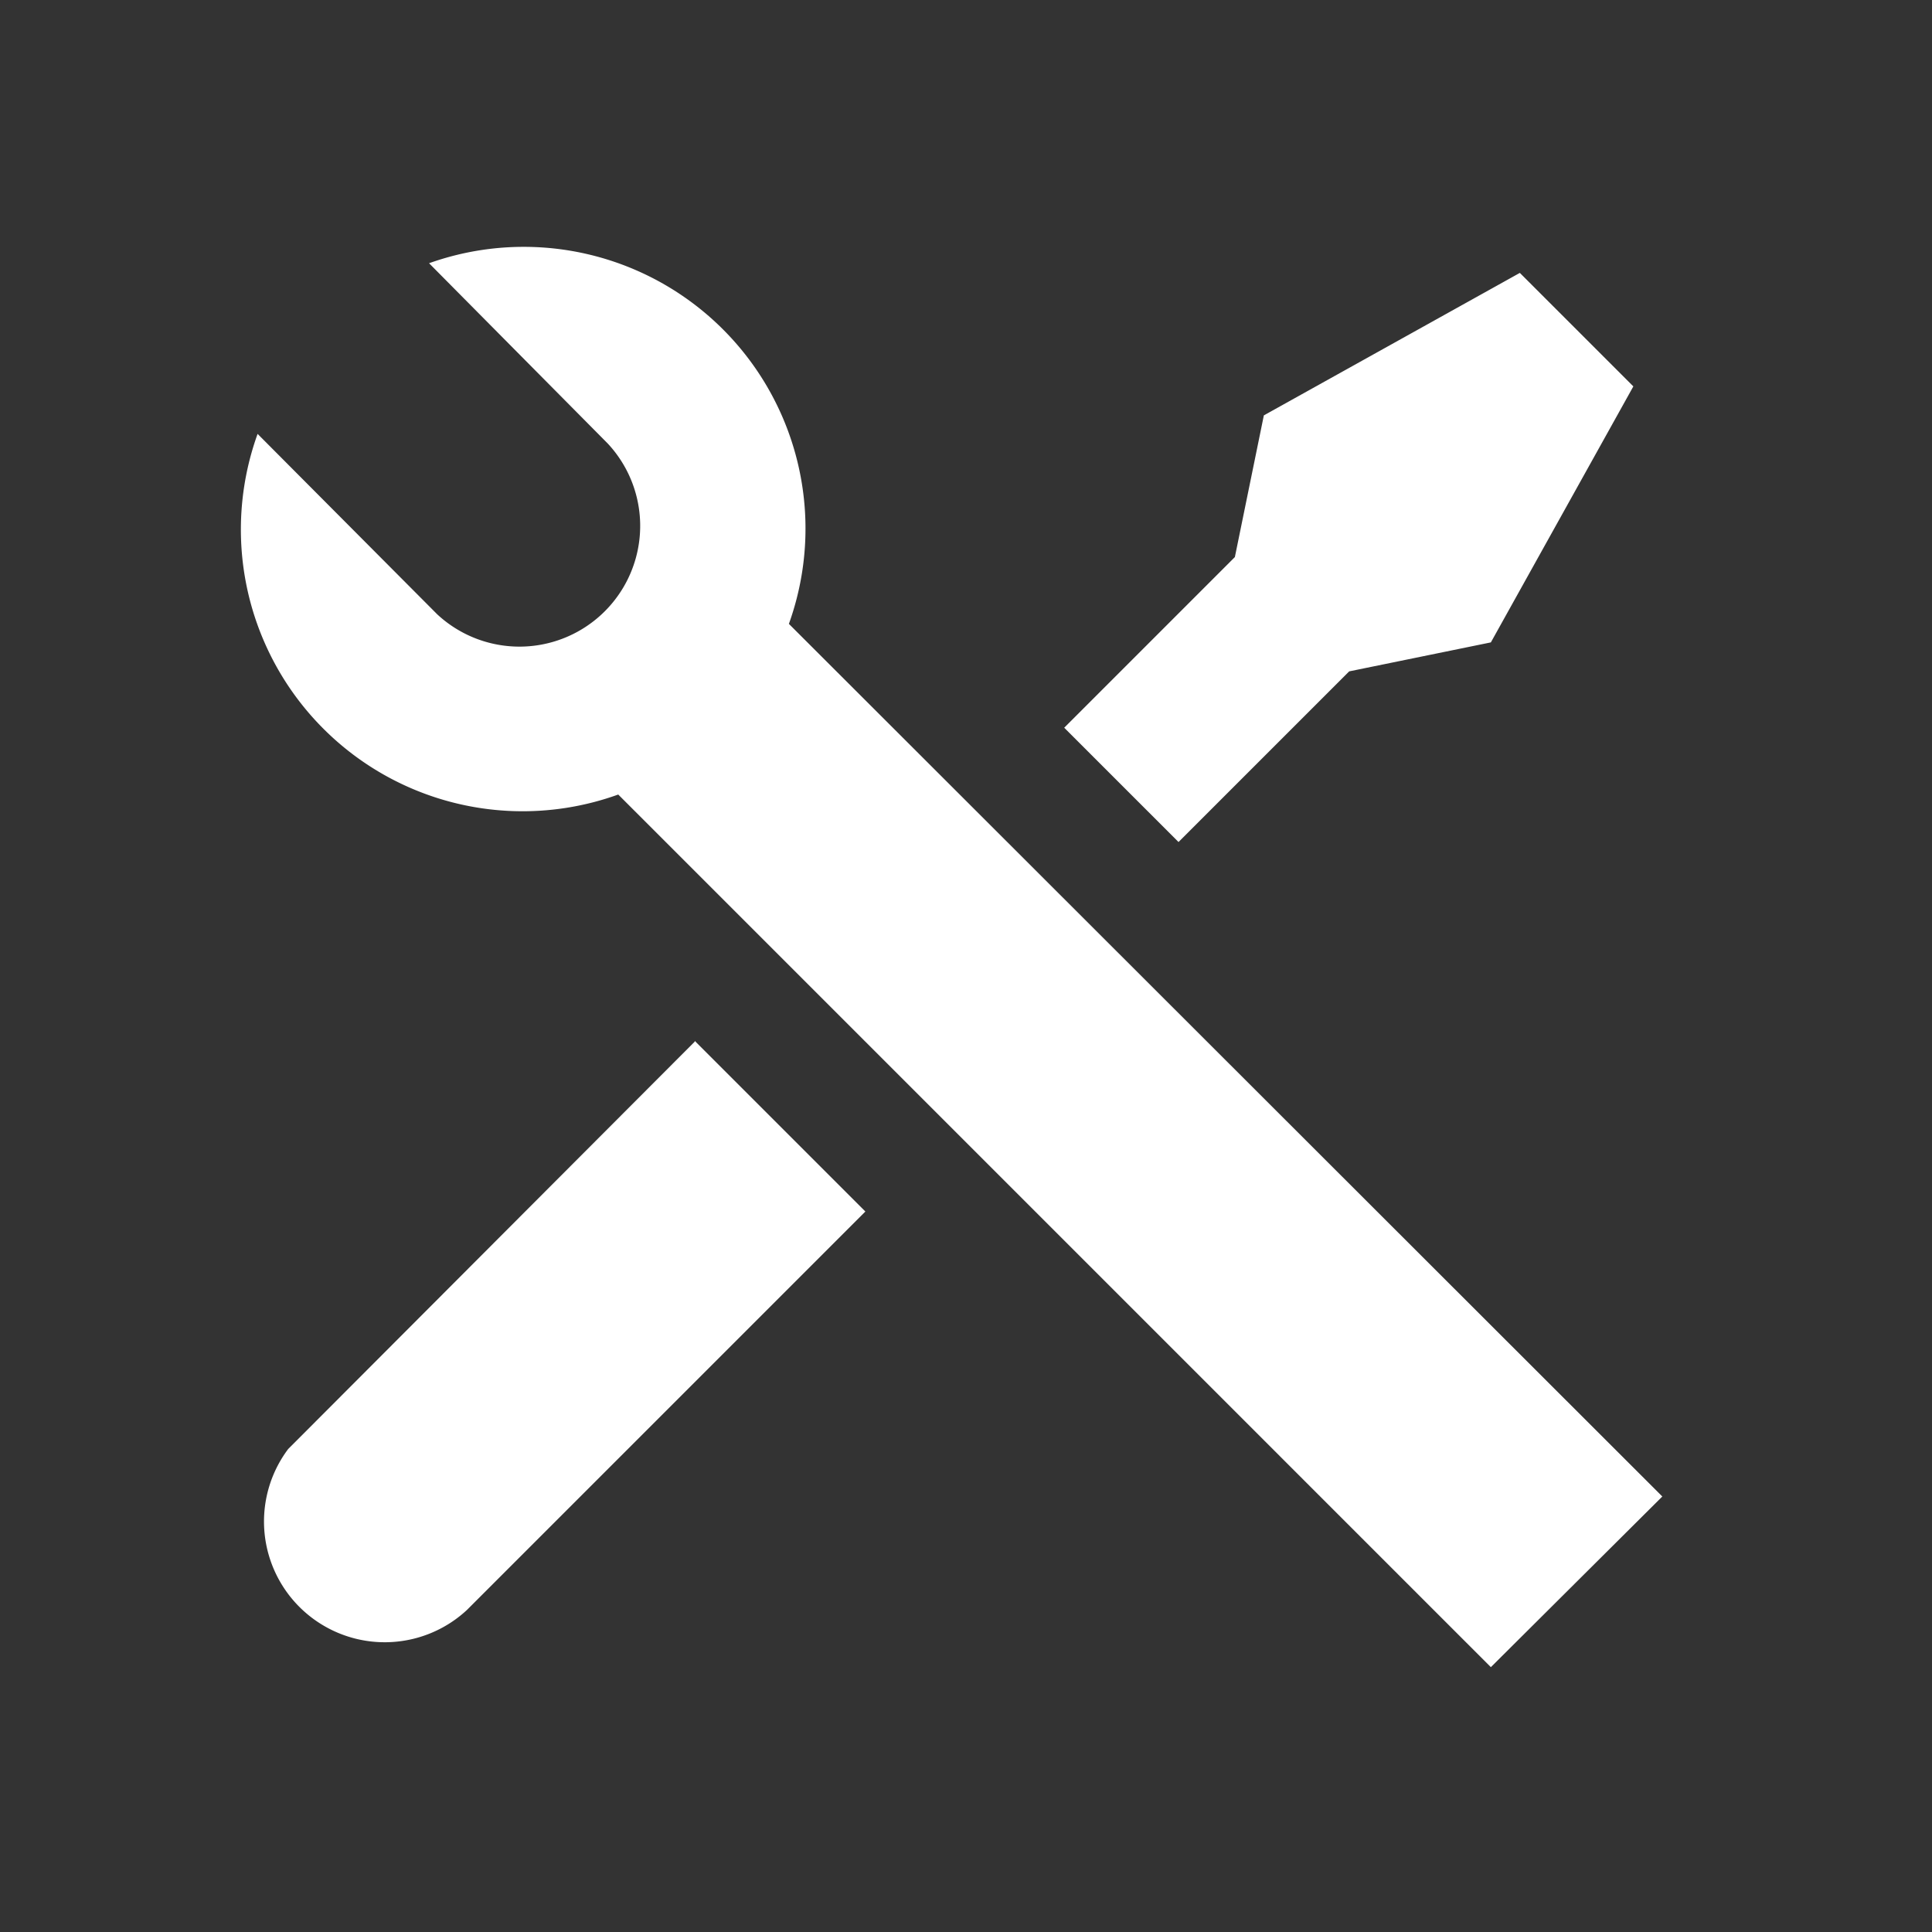 <svg xmlns="http://www.w3.org/2000/svg" viewBox="0 0 24 24"><rect x="0" y="0" width="24" height="24" fill="#333333" stroke="none"/><path d="M5.33 3.27A3.5 3.5 0 0 1 9.8 7.75l10.85 10.84-2.13 2.12L7.68 9.87A3.5 3.5 0 0 1 3.2 5.39l2.23 2.24a1.5 1.5 0 0 0 2.12-2.12L5.33 3.27ZM15.7 5.16l3.18-1.77 1.41 1.41-1.77 3.18-1.76.36-2.12 2.12-1.42-1.42 2.12-2.12.36-1.76Zm-7.07 7.77 2.12 2.12L5.8 20a1.5 1.5 0 0 1-2.22-2l.1-.1 4.95-4.96Z" fill="rgba(255,255,255,1)"/></svg>